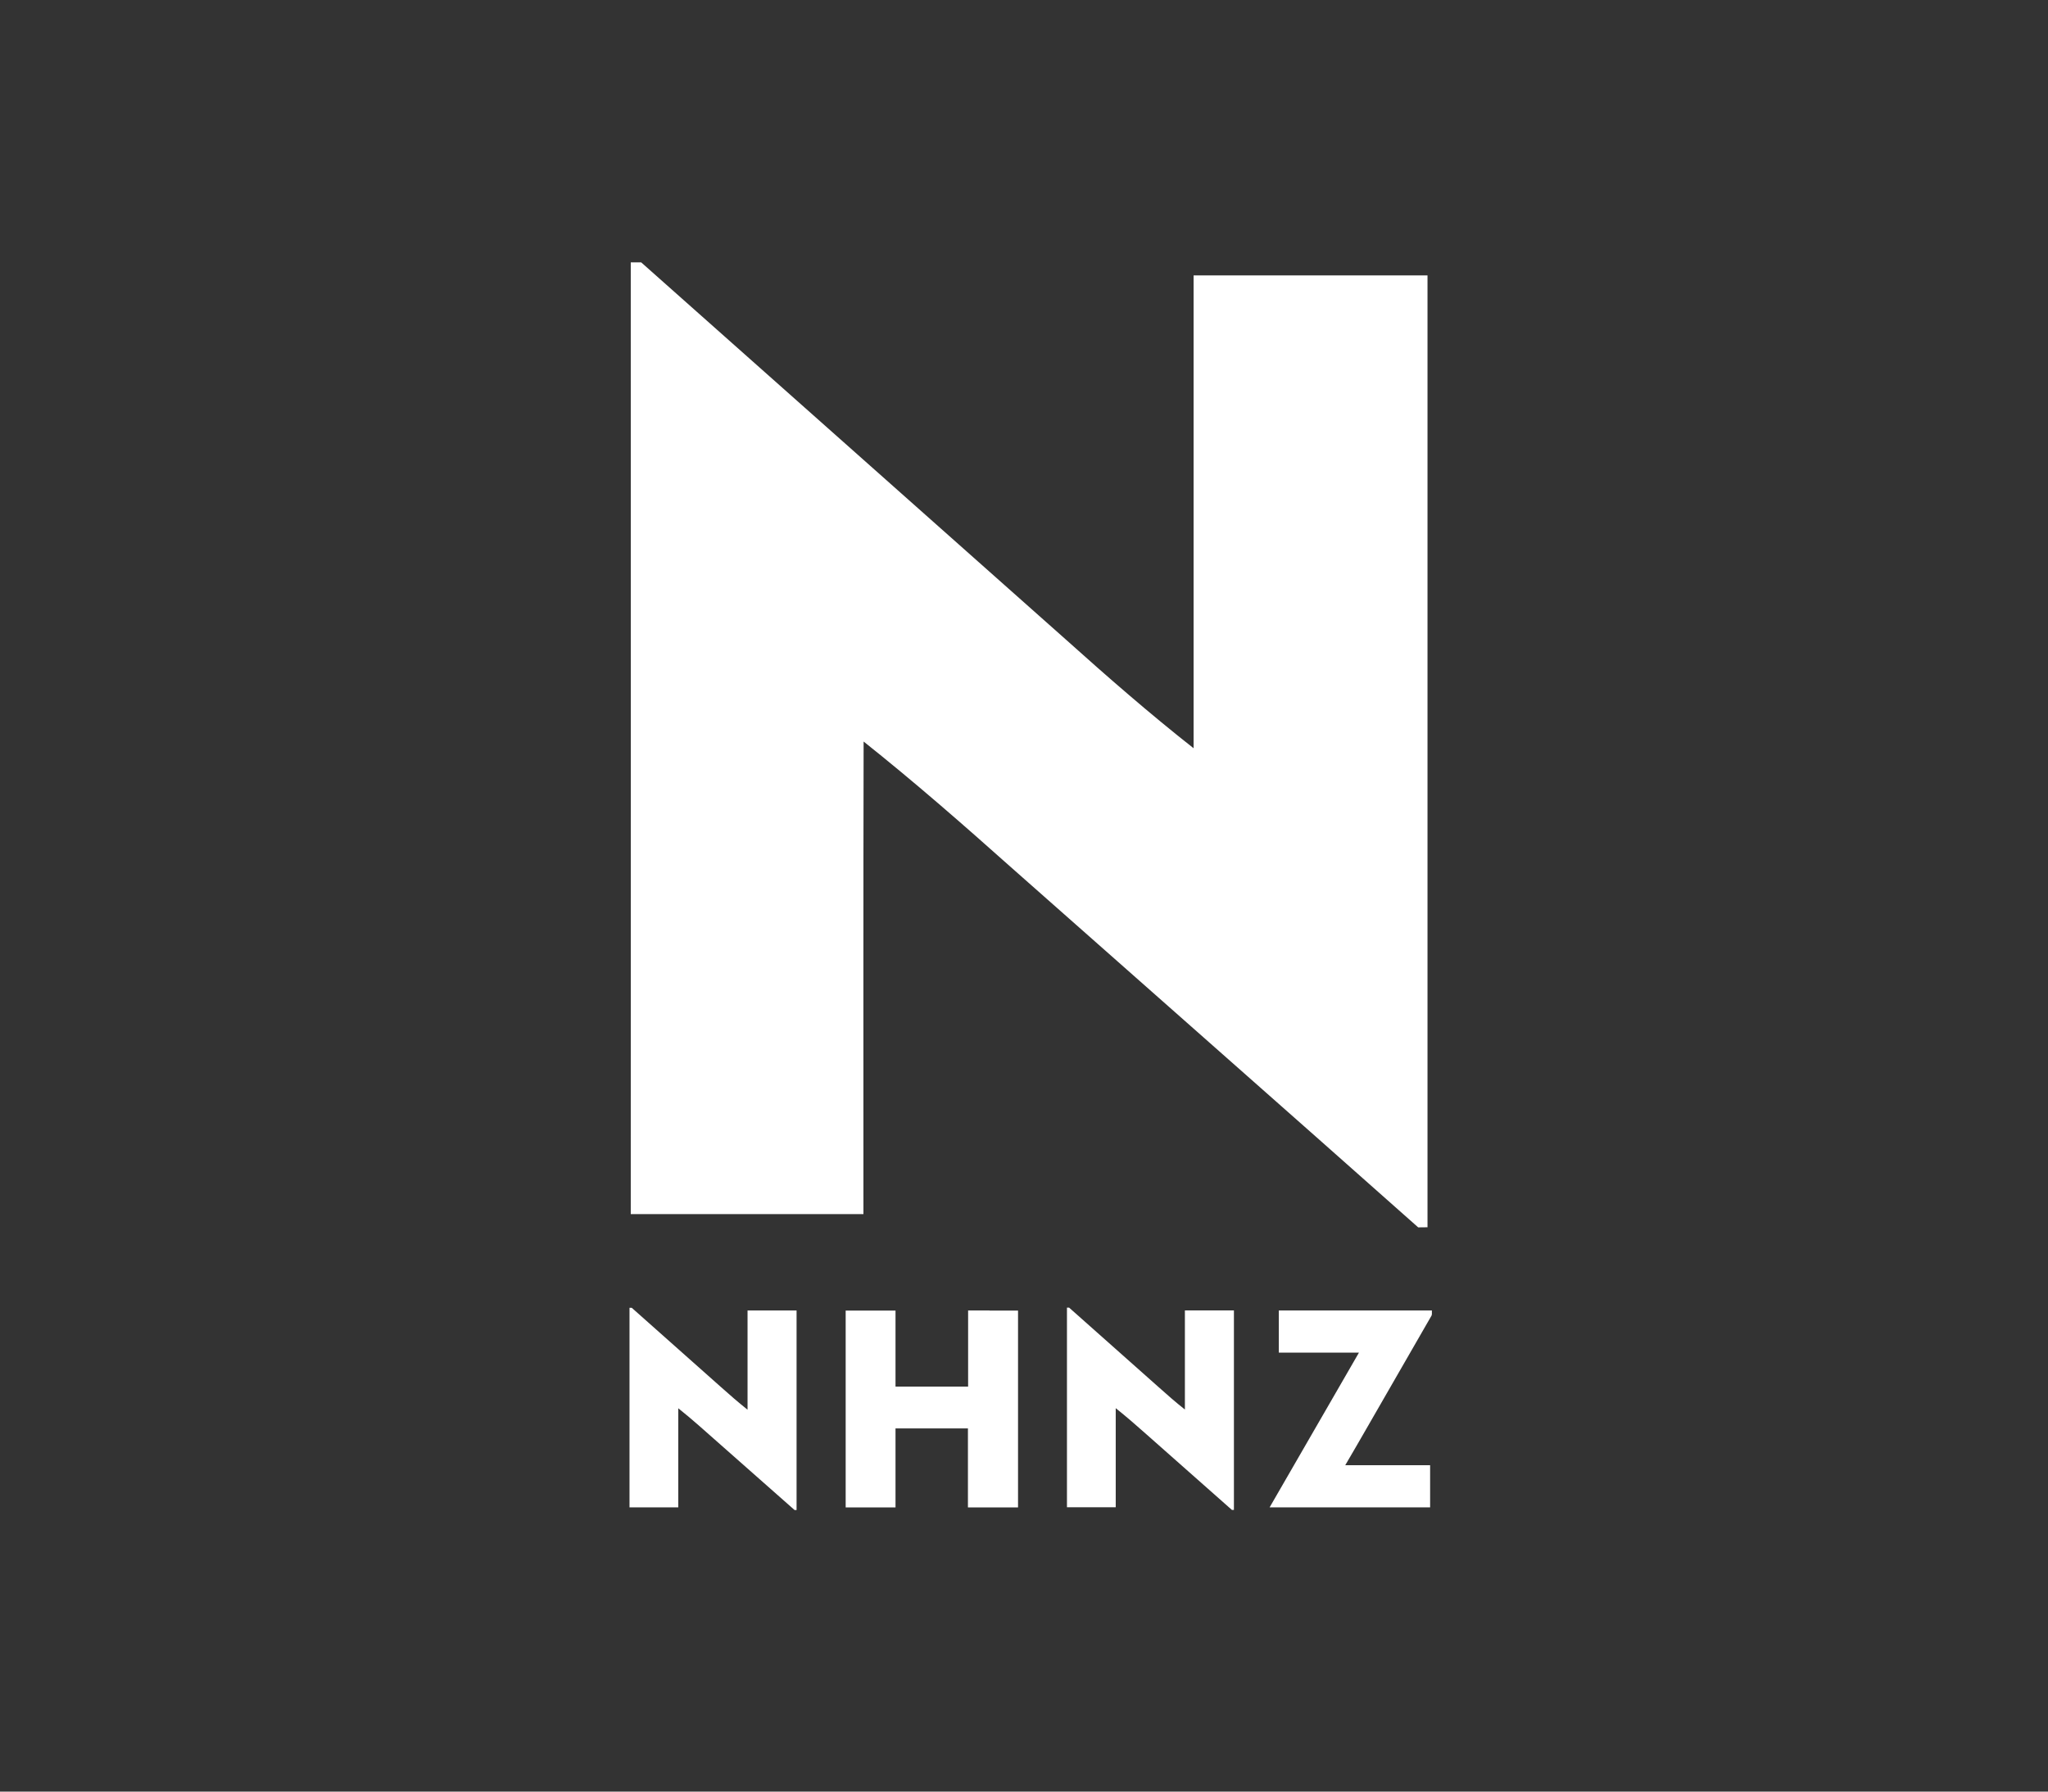 <svg width="80" height="70" viewBox="0 0 80 70" fill="none" xmlns="http://www.w3.org/2000/svg">
<rect x="0" y="0" width="80" height="70" fill="#333333" stroke="none"/>
<path fill-rule="evenodd" clip-rule="evenodd" d="M38.657 51.203H37.817C37.817 52.194 37.817 53.185 37.817 54.176C37.249 54.176 36.682 54.176 36.115 54.176C35.737 54.176 35.359 54.176 34.981 54.176C34.981 53.185 34.981 52.194 34.981 51.207C34.33 51.207 33.682 51.207 33.034 51.207V58.898H34.981C34.981 57.869 34.981 56.84 34.981 55.811H36.192C36.731 55.811 37.27 55.811 37.81 55.811C37.81 56.84 37.81 57.869 37.81 58.898H39.767C39.767 56.336 39.767 53.773 39.767 51.207C39.392 51.207 39.021 51.207 38.646 51.207" fill="white"/>
<path fill-rule="evenodd" clip-rule="evenodd" d="M49.954 52.849C50.451 52.849 50.949 52.849 51.446 52.849C51.992 52.849 52.538 52.849 53.084 52.849C51.922 54.865 50.756 56.878 49.594 58.895H55.864C55.864 58.345 55.864 57.799 55.864 57.249C55.423 57.249 54.978 57.249 54.537 57.249C53.875 57.249 53.21 57.249 52.548 57.249C52.832 56.773 53.102 56.29 53.382 55.811C54.229 54.34 55.076 52.87 55.923 51.396C55.944 51.337 55.927 51.27 55.934 51.203H53.371C52.233 51.203 51.096 51.203 49.954 51.203C49.954 51.753 49.954 52.299 49.954 52.849Z" fill="white"/>
<path fill-rule="evenodd" clip-rule="evenodd" d="M24.59 51.098C24.59 53.696 24.59 56.294 24.59 58.895H26.495C26.495 57.603 26.495 56.315 26.495 55.023C27.037 55.453 27.549 55.919 28.07 56.378C29.057 57.253 30.052 58.125 31.039 59H31.116V51.203H29.201C29.201 52.495 29.201 53.787 29.201 55.079C28.844 54.795 28.501 54.498 28.161 54.193C26.999 53.16 25.837 52.131 24.678 51.098C24.65 51.098 24.622 51.098 24.594 51.098M41.678 51.095C41.678 53.693 41.678 56.294 41.678 58.891H43.583C43.583 57.6 43.583 56.308 43.583 55.019C43.996 55.349 44.395 55.695 44.787 56.045C45.9 57.029 47.014 58.013 48.123 58.996H48.2V51.2H46.285C46.285 52.492 46.285 53.784 46.285 55.072C45.925 54.788 45.578 54.484 45.235 54.176C44.076 53.15 42.921 52.121 41.762 51.091H41.678V51.095Z" fill="white"/>
<path fill-rule="evenodd" clip-rule="evenodd" d="M24.639 10.25C24.643 22.647 24.639 35.04 24.639 47.437C27.668 47.437 30.699 47.437 33.728 47.437C33.728 41.282 33.721 35.127 33.735 28.973C35.706 30.541 37.6 32.197 39.48 33.874C44.783 38.569 50.101 43.249 55.398 47.955C55.517 47.955 55.64 47.951 55.762 47.951V10.761C52.717 10.761 49.671 10.761 46.625 10.761C46.625 16.919 46.625 23.077 46.625 29.235C44.899 27.877 43.243 26.431 41.608 24.964C36.087 20.059 30.566 15.155 25.045 10.25H24.639Z" fill="white"/>
</svg>
